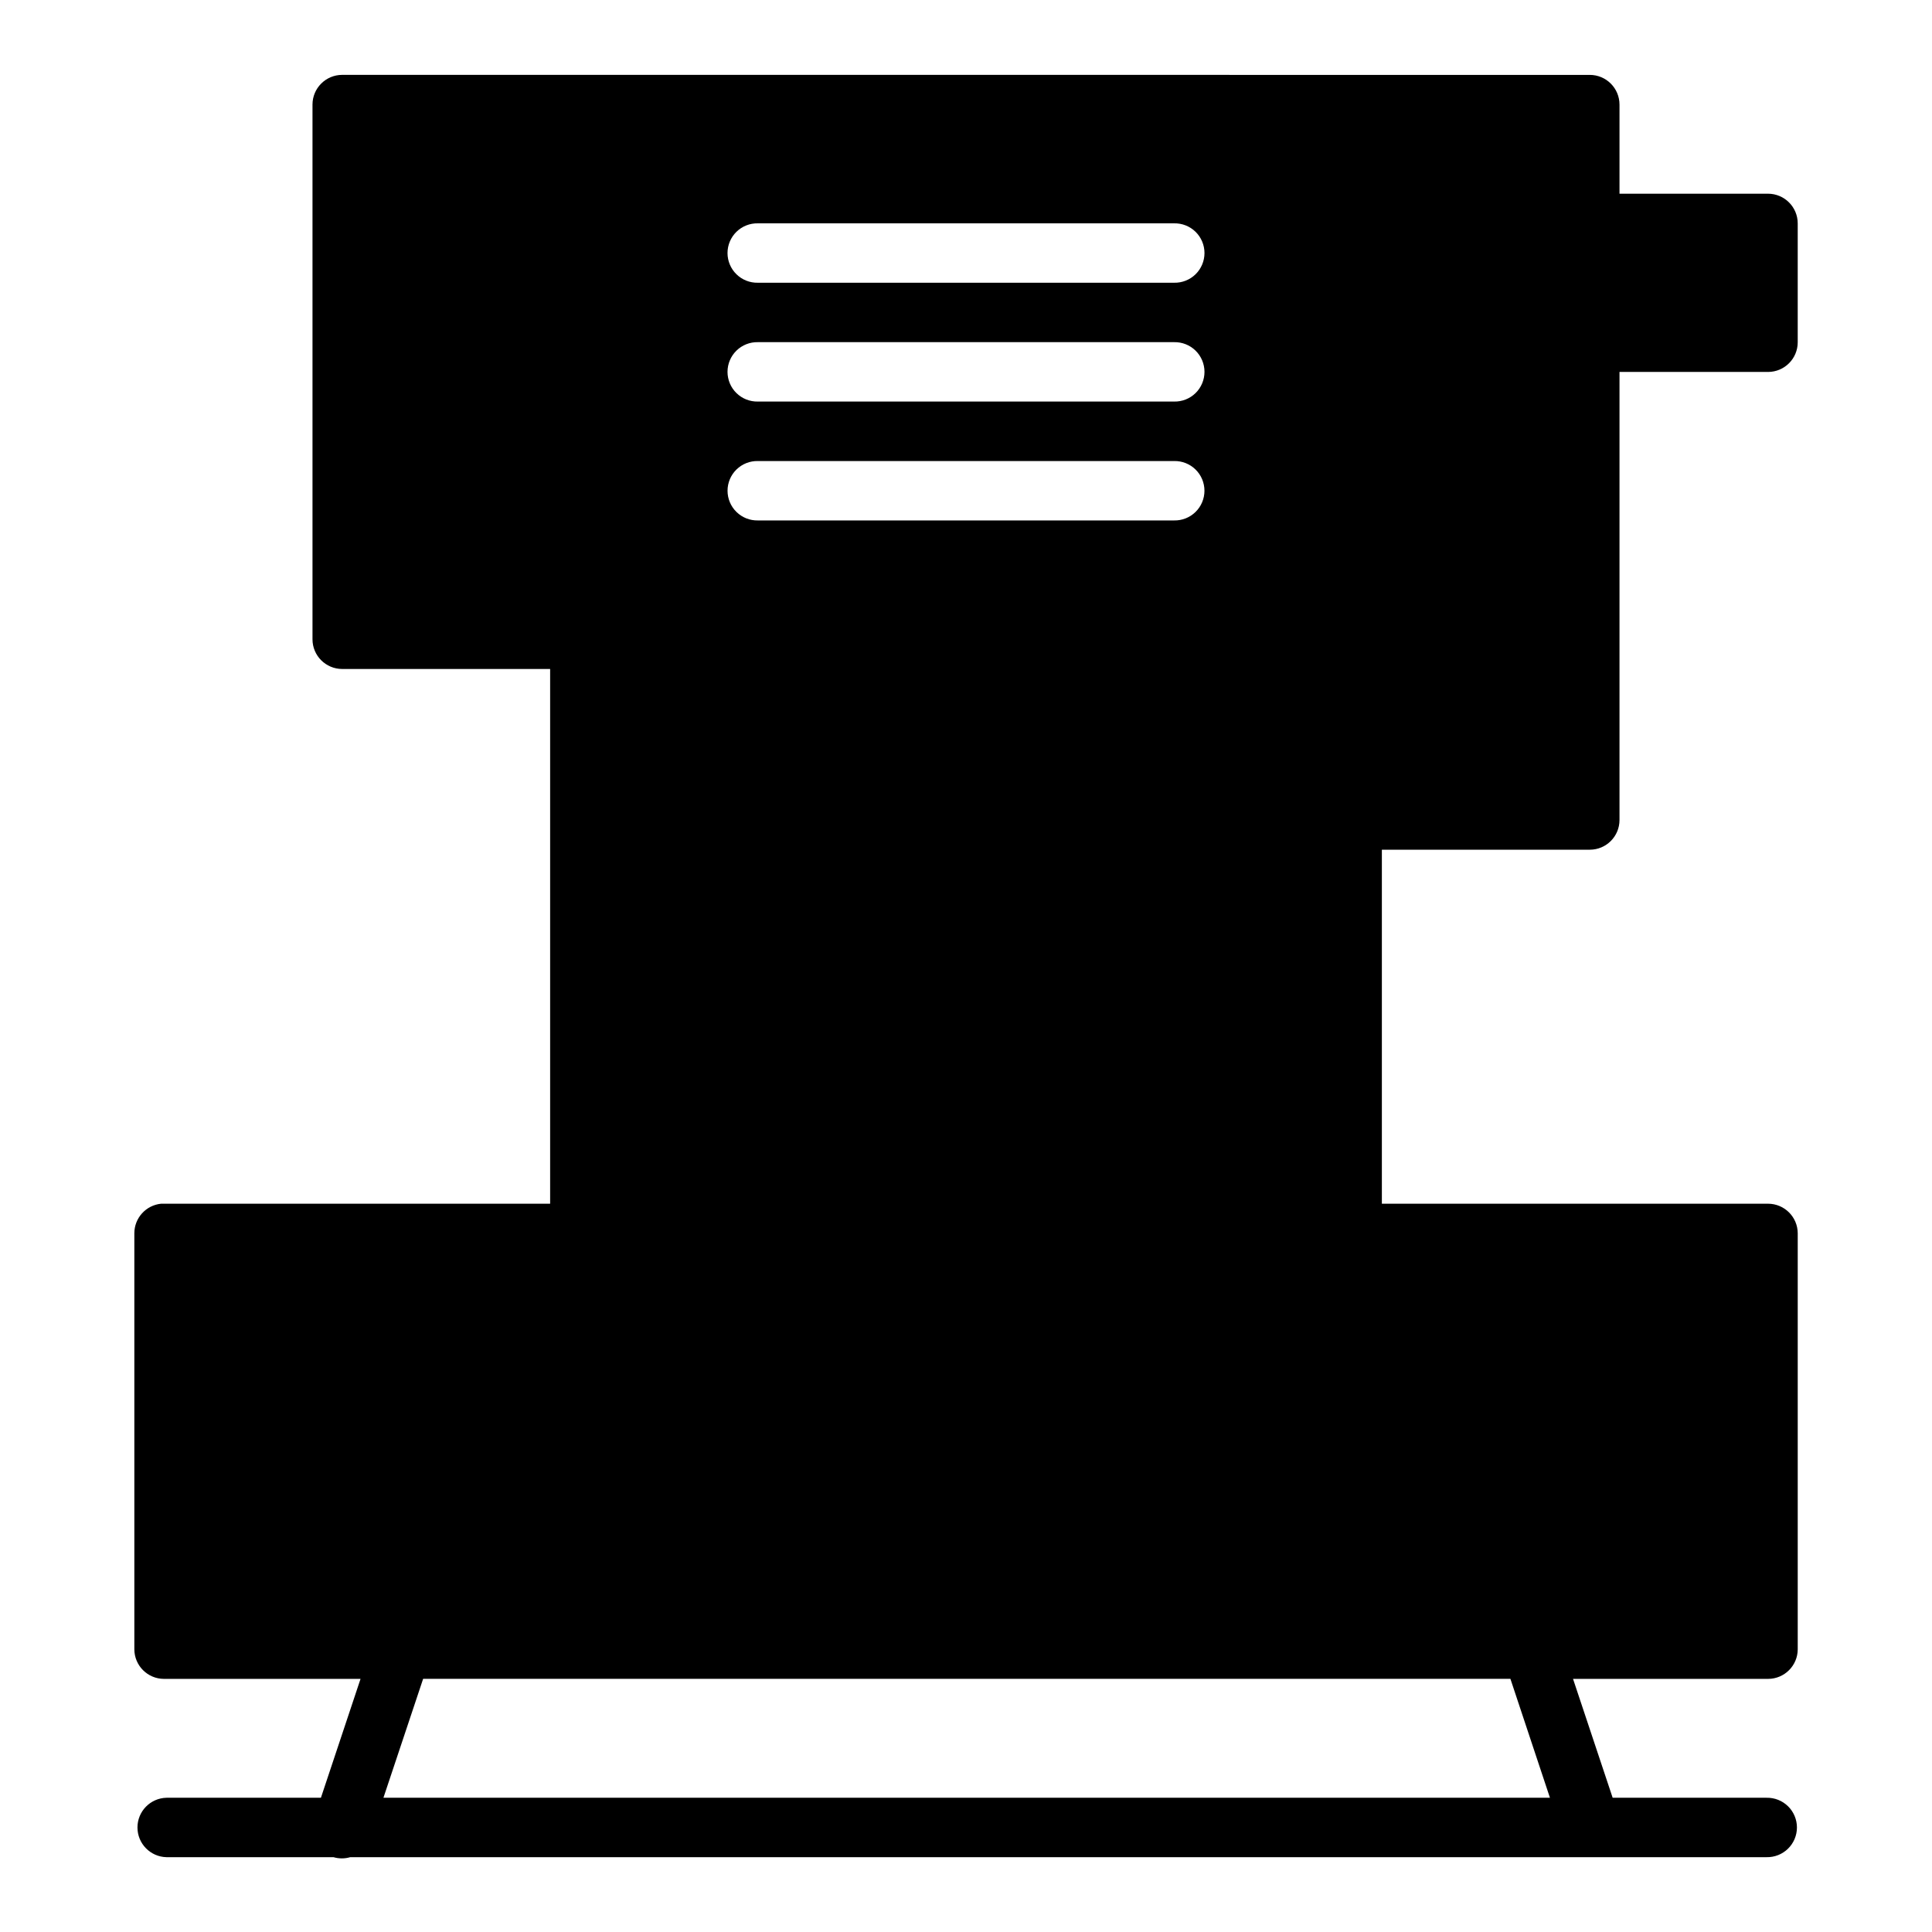<?xml version="1.0" encoding="UTF-8"?>
<!-- Uploaded to: SVG Repo, www.svgrepo.com, Generator: SVG Repo Mixer Tools -->
<svg fill="#000000" width="800px" height="800px" version="1.1" viewBox="144 144 512 512" xmlns="http://www.w3.org/2000/svg">
 <path d="m234.69 163.84c-4.348 0.004-7.875 3.527-7.875 7.875v141.7c0 4.348 3.527 7.871 7.875 7.871h55.102v141.71h-102.35c-0.25-0.012-0.5-0.012-0.754 0-4.023 0.406-7.09 3.797-7.086 7.844v110.24c0.016 4.324 3.516 7.824 7.84 7.84h52.105l-10.5 31.504h-40.914c-4.281 0.094-7.703 3.59-7.703 7.875 0 4.281 3.422 7.777 7.703 7.871h44.25c1.445 0.422 2.984 0.422 4.43 0h375.35c2.117 0.043 4.164-0.766 5.676-2.246 1.512-1.48 2.367-3.508 2.367-5.625 0-2.121-0.855-4.148-2.367-5.629-1.512-1.48-3.559-2.289-5.676-2.246h-40.793l-10.5-31.504h51.707c4.324-0.016 7.824-3.516 7.84-7.84v-110.24c-0.016-4.324-3.516-7.824-7.84-7.844h-102.37v-93.816h55.105c4.348 0 7.871-3.523 7.871-7.871v-118.74h39.359c4.348 0 7.871-3.523 7.871-7.871v-31.488c0-4.348-3.523-7.871-7.871-7.875h-39.359v-23.613c0-4.348-3.523-7.871-7.871-7.875zm110.16 39.348h110.3c2.117-0.047 4.168 0.758 5.684 2.242 1.512 1.48 2.367 3.512 2.367 5.629 0 2.117-0.855 4.148-2.367 5.629-1.516 1.48-3.566 2.289-5.684 2.242h-110.3c-2.117 0.047-4.168-0.762-5.68-2.242-1.516-1.48-2.371-3.512-2.371-5.629 0-2.117 0.855-4.148 2.371-5.629 1.512-1.484 3.562-2.289 5.68-2.242zm0 31.488h110.3c2.117-0.047 4.168 0.758 5.684 2.242 1.512 1.48 2.367 3.508 2.367 5.629 0 2.117-0.855 4.148-2.367 5.629-1.516 1.48-3.566 2.289-5.684 2.242h-110.3c-2.117 0.047-4.168-0.762-5.68-2.242-1.516-1.48-2.371-3.512-2.371-5.629 0-2.121 0.855-4.148 2.371-5.629 1.512-1.484 3.562-2.289 5.68-2.242zm0 31.504h110.3c2.117-0.047 4.164 0.762 5.676 2.242 1.516 1.48 2.367 3.512 2.367 5.629s-0.852 4.144-2.367 5.625c-1.512 1.484-3.559 2.293-5.676 2.246h-110.3c-2.117 0.047-4.164-0.762-5.676-2.246-1.516-1.48-2.367-3.508-2.367-5.625s0.852-4.148 2.367-5.629c1.512-1.48 3.559-2.289 5.676-2.242zm-88.715 322.73h288.14l10.473 31.504h-309.13c3.504-10.5 7.012-20.996 10.516-31.504z" fill-rule="evenodd"/>
</svg>